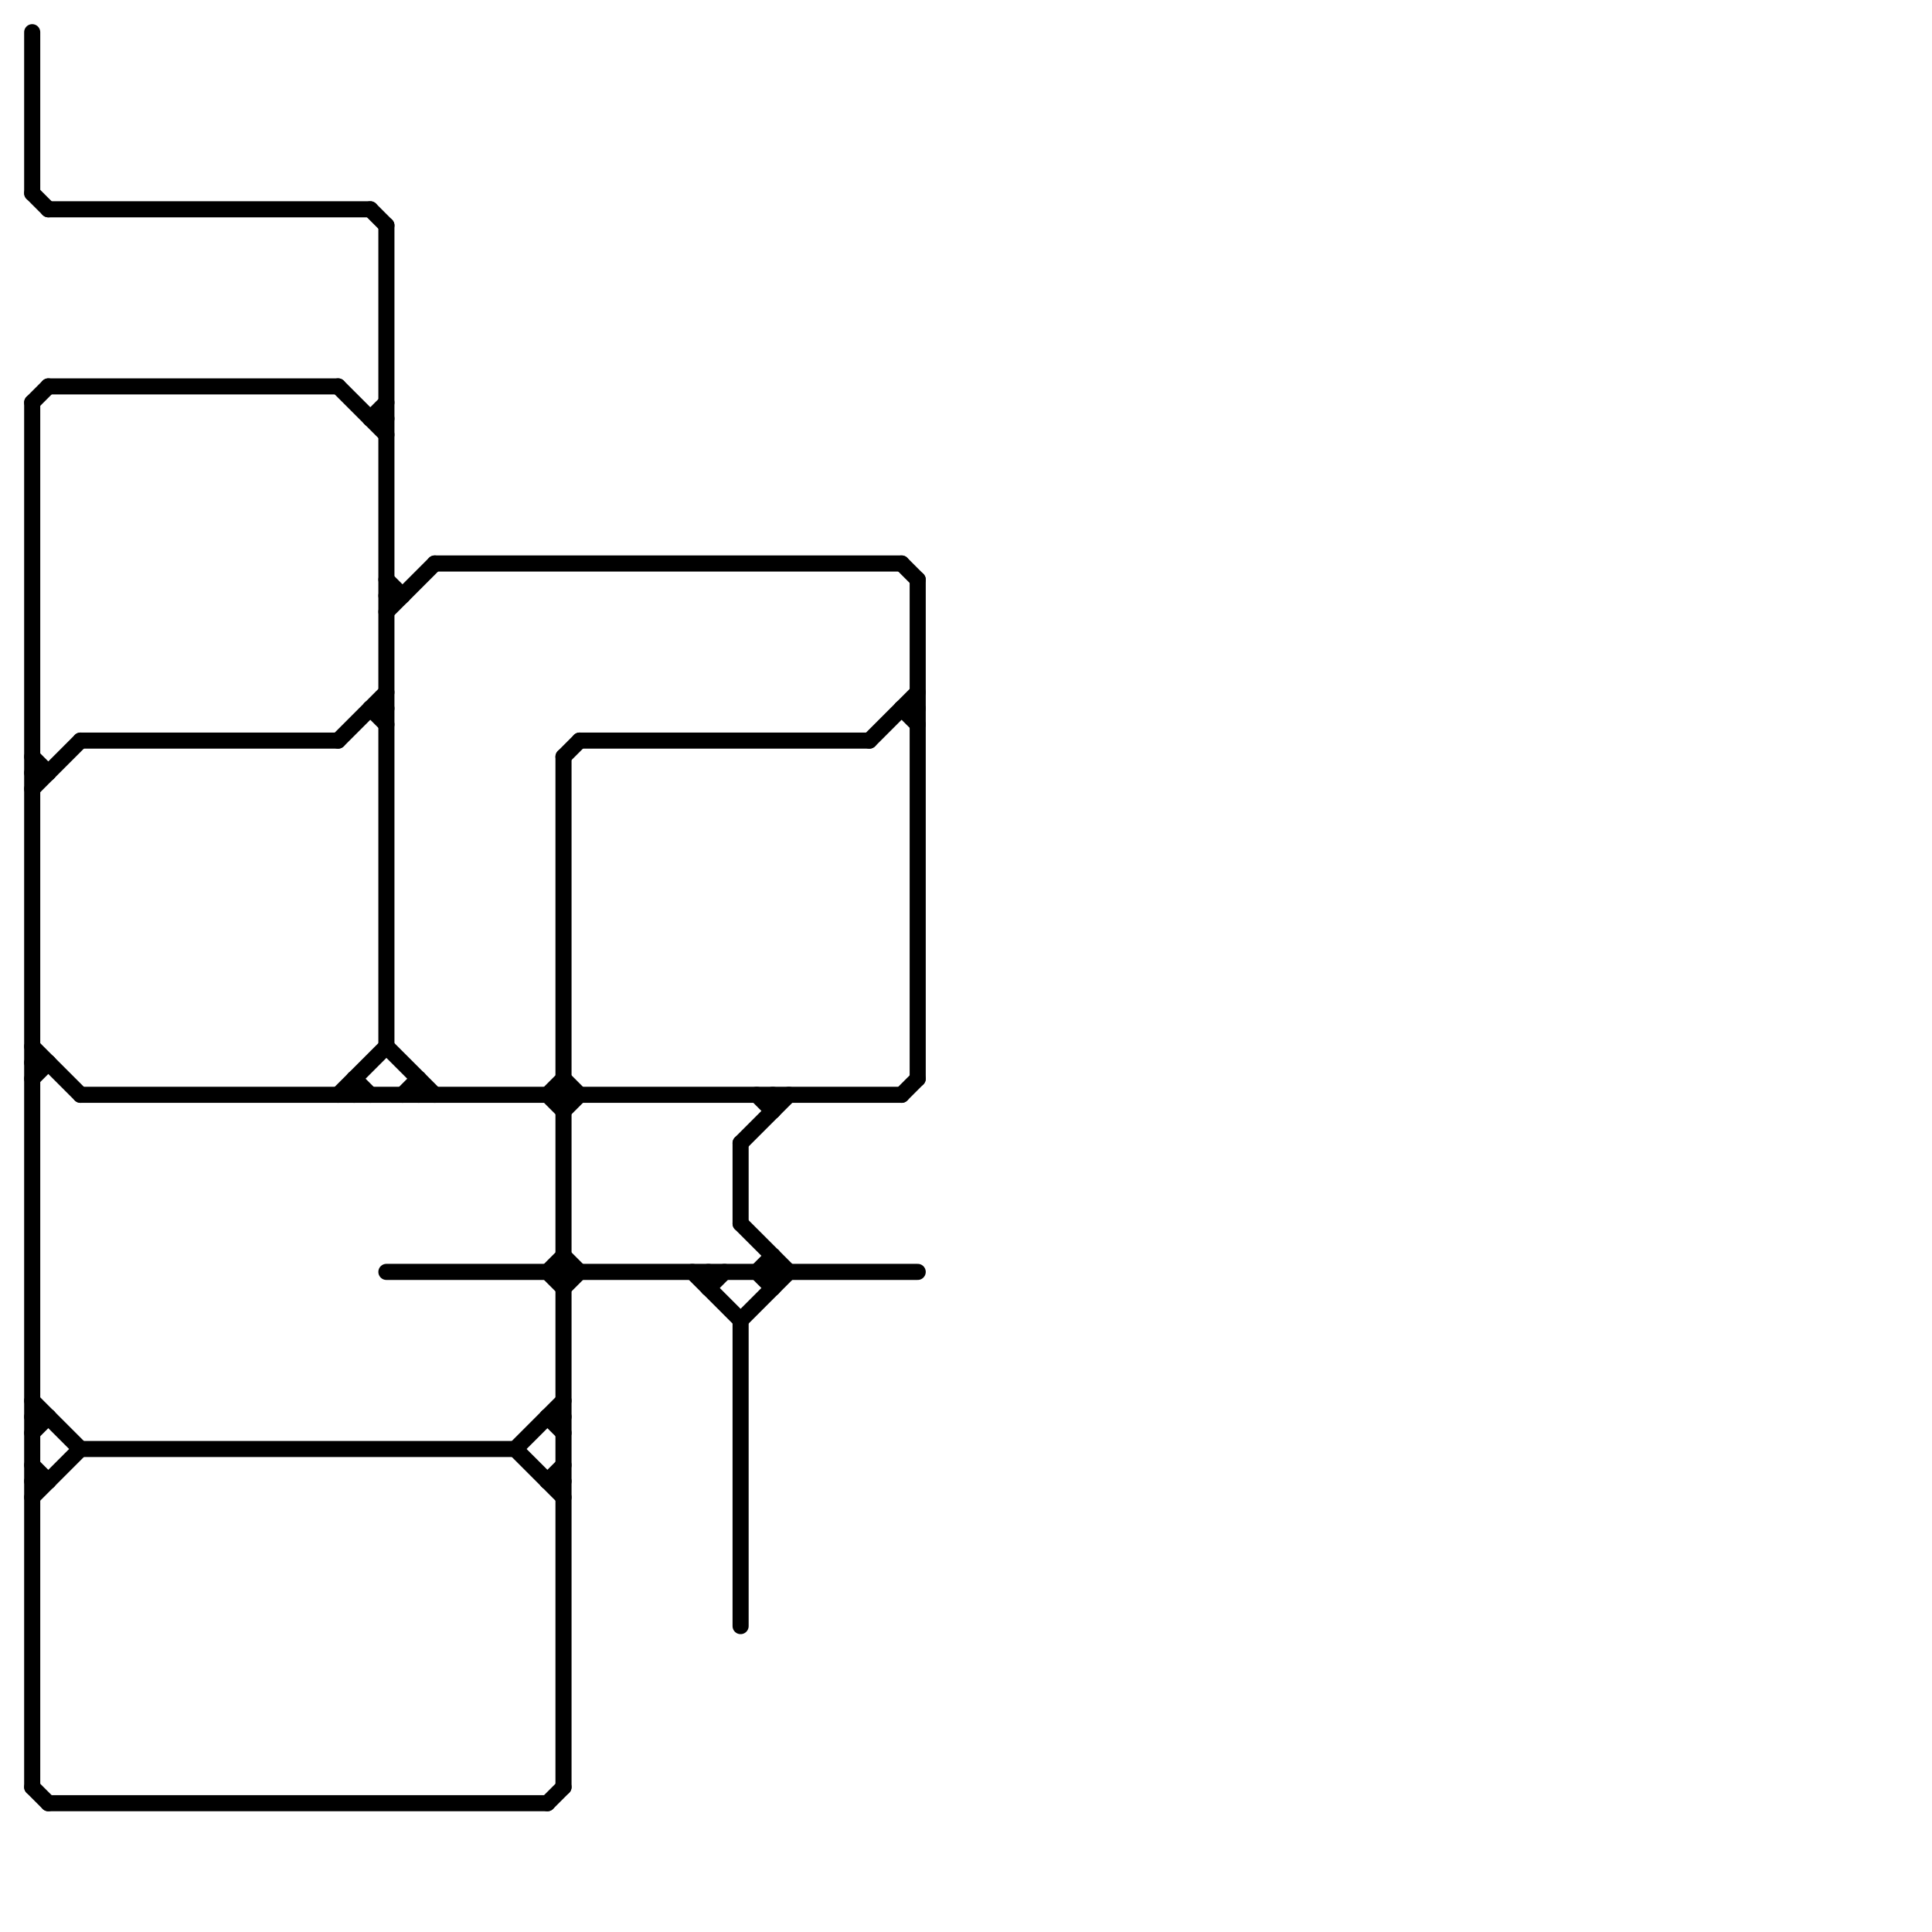 
<svg version="1.1" xmlns="http://www.w3.org/2000/svg" viewBox="0 0 120 120">
<style>text { font: 1px Helvetica; font-weight: 600; white-space: pre; dominant-baseline: central; } line { stroke-width: 1; fill: none; stroke-linecap: round; stroke-linejoin: round; } .c0 { stroke: #000000 }</style><defs><g id="wm-xf"><circle r="1.2" fill="#000"/><circle r="0.9" fill="#fff"/><circle r="0.6" fill="#000"/><circle r="0.3" fill="#fff"/></g><g id="wm"><circle r="0.6" fill="#000"/><circle r="0.3" fill="#fff"/></g></defs><line class="c0" x1="2" y1="92" x2="3" y2="92"/><line class="c0" x1="22" y1="67" x2="22" y2="68"/><line class="c0" x1="2" y1="91" x2="3" y2="92"/><line class="c0" x1="21" y1="68" x2="24" y2="65"/><line class="c0" x1="34" y1="92" x2="35" y2="91"/><line class="c0" x1="35" y1="78" x2="36" y2="79"/><line class="c0" x1="34" y1="68" x2="35" y2="69"/><line class="c0" x1="3" y1="24" x2="21" y2="24"/><line class="c0" x1="34" y1="88" x2="35" y2="88"/><line class="c0" x1="56" y1="68" x2="57" y2="67"/><line class="c0" x1="46" y1="82" x2="49" y2="79"/><line class="c0" x1="46" y1="76" x2="49" y2="79"/><line class="c0" x1="2" y1="25" x2="3" y2="24"/><line class="c0" x1="27" y1="35" x2="56" y2="35"/><line class="c0" x1="46" y1="82" x2="46" y2="101"/><line class="c0" x1="23" y1="26" x2="24" y2="26"/><line class="c0" x1="35" y1="69" x2="36" y2="68"/><line class="c0" x1="47" y1="68" x2="48" y2="69"/><line class="c0" x1="26" y1="67" x2="26" y2="68"/><line class="c0" x1="23" y1="44" x2="24" y2="45"/><line class="c0" x1="2" y1="48" x2="3" y2="48"/><line class="c0" x1="43" y1="79" x2="46" y2="82"/><line class="c0" x1="24" y1="37" x2="25" y2="37"/><line class="c0" x1="44" y1="79" x2="44" y2="80"/><line class="c0" x1="2" y1="65" x2="5" y2="68"/><line class="c0" x1="24" y1="36" x2="25" y2="37"/><line class="c0" x1="56" y1="35" x2="57" y2="36"/><line class="c0" x1="2" y1="87" x2="5" y2="90"/><line class="c0" x1="2" y1="12" x2="3" y2="13"/><line class="c0" x1="24" y1="14" x2="24" y2="65"/><line class="c0" x1="2" y1="25" x2="2" y2="111"/><line class="c0" x1="2" y1="88" x2="3" y2="88"/><line class="c0" x1="57" y1="36" x2="57" y2="67"/><line class="c0" x1="35" y1="47" x2="35" y2="111"/><line class="c0" x1="21" y1="46" x2="24" y2="43"/><line class="c0" x1="22" y1="67" x2="23" y2="68"/><line class="c0" x1="32" y1="90" x2="35" y2="87"/><line class="c0" x1="56" y1="44" x2="57" y2="44"/><line class="c0" x1="5" y1="90" x2="32" y2="90"/><line class="c0" x1="23" y1="26" x2="24" y2="25"/><line class="c0" x1="36" y1="46" x2="54" y2="46"/><line class="c0" x1="34" y1="88" x2="35" y2="89"/><line class="c0" x1="23" y1="44" x2="24" y2="44"/><line class="c0" x1="24" y1="79" x2="57" y2="79"/><line class="c0" x1="2" y1="2" x2="2" y2="12"/><line class="c0" x1="34" y1="79" x2="35" y2="78"/><line class="c0" x1="35" y1="67" x2="36" y2="68"/><line class="c0" x1="5" y1="68" x2="56" y2="68"/><line class="c0" x1="46" y1="71" x2="49" y2="68"/><line class="c0" x1="24" y1="65" x2="27" y2="68"/><line class="c0" x1="47" y1="79" x2="48" y2="78"/><line class="c0" x1="32" y1="90" x2="35" y2="93"/><line class="c0" x1="2" y1="49" x2="5" y2="46"/><line class="c0" x1="35" y1="80" x2="36" y2="79"/><line class="c0" x1="34" y1="92" x2="35" y2="92"/><line class="c0" x1="34" y1="68" x2="35" y2="67"/><line class="c0" x1="44" y1="80" x2="45" y2="79"/><line class="c0" x1="2" y1="93" x2="5" y2="90"/><line class="c0" x1="25" y1="68" x2="26" y2="67"/><line class="c0" x1="34" y1="112" x2="35" y2="111"/><line class="c0" x1="47" y1="79" x2="48" y2="80"/><line class="c0" x1="2" y1="111" x2="3" y2="112"/><line class="c0" x1="46" y1="71" x2="46" y2="76"/><line class="c0" x1="23" y1="13" x2="24" y2="14"/><line class="c0" x1="2" y1="67" x2="3" y2="66"/><line class="c0" x1="2" y1="47" x2="3" y2="48"/><line class="c0" x1="35" y1="47" x2="36" y2="46"/><line class="c0" x1="54" y1="46" x2="57" y2="43"/><line class="c0" x1="5" y1="46" x2="21" y2="46"/><line class="c0" x1="24" y1="38" x2="27" y2="35"/><line class="c0" x1="3" y1="112" x2="34" y2="112"/><line class="c0" x1="56" y1="44" x2="57" y2="45"/><line class="c0" x1="48" y1="68" x2="48" y2="69"/><line class="c0" x1="2" y1="89" x2="3" y2="88"/><line class="c0" x1="2" y1="66" x2="3" y2="66"/><line class="c0" x1="34" y1="79" x2="35" y2="80"/><line class="c0" x1="3" y1="13" x2="23" y2="13"/><line class="c0" x1="21" y1="24" x2="24" y2="27"/><line class="c0" x1="48" y1="78" x2="48" y2="80"/>
</svg>
